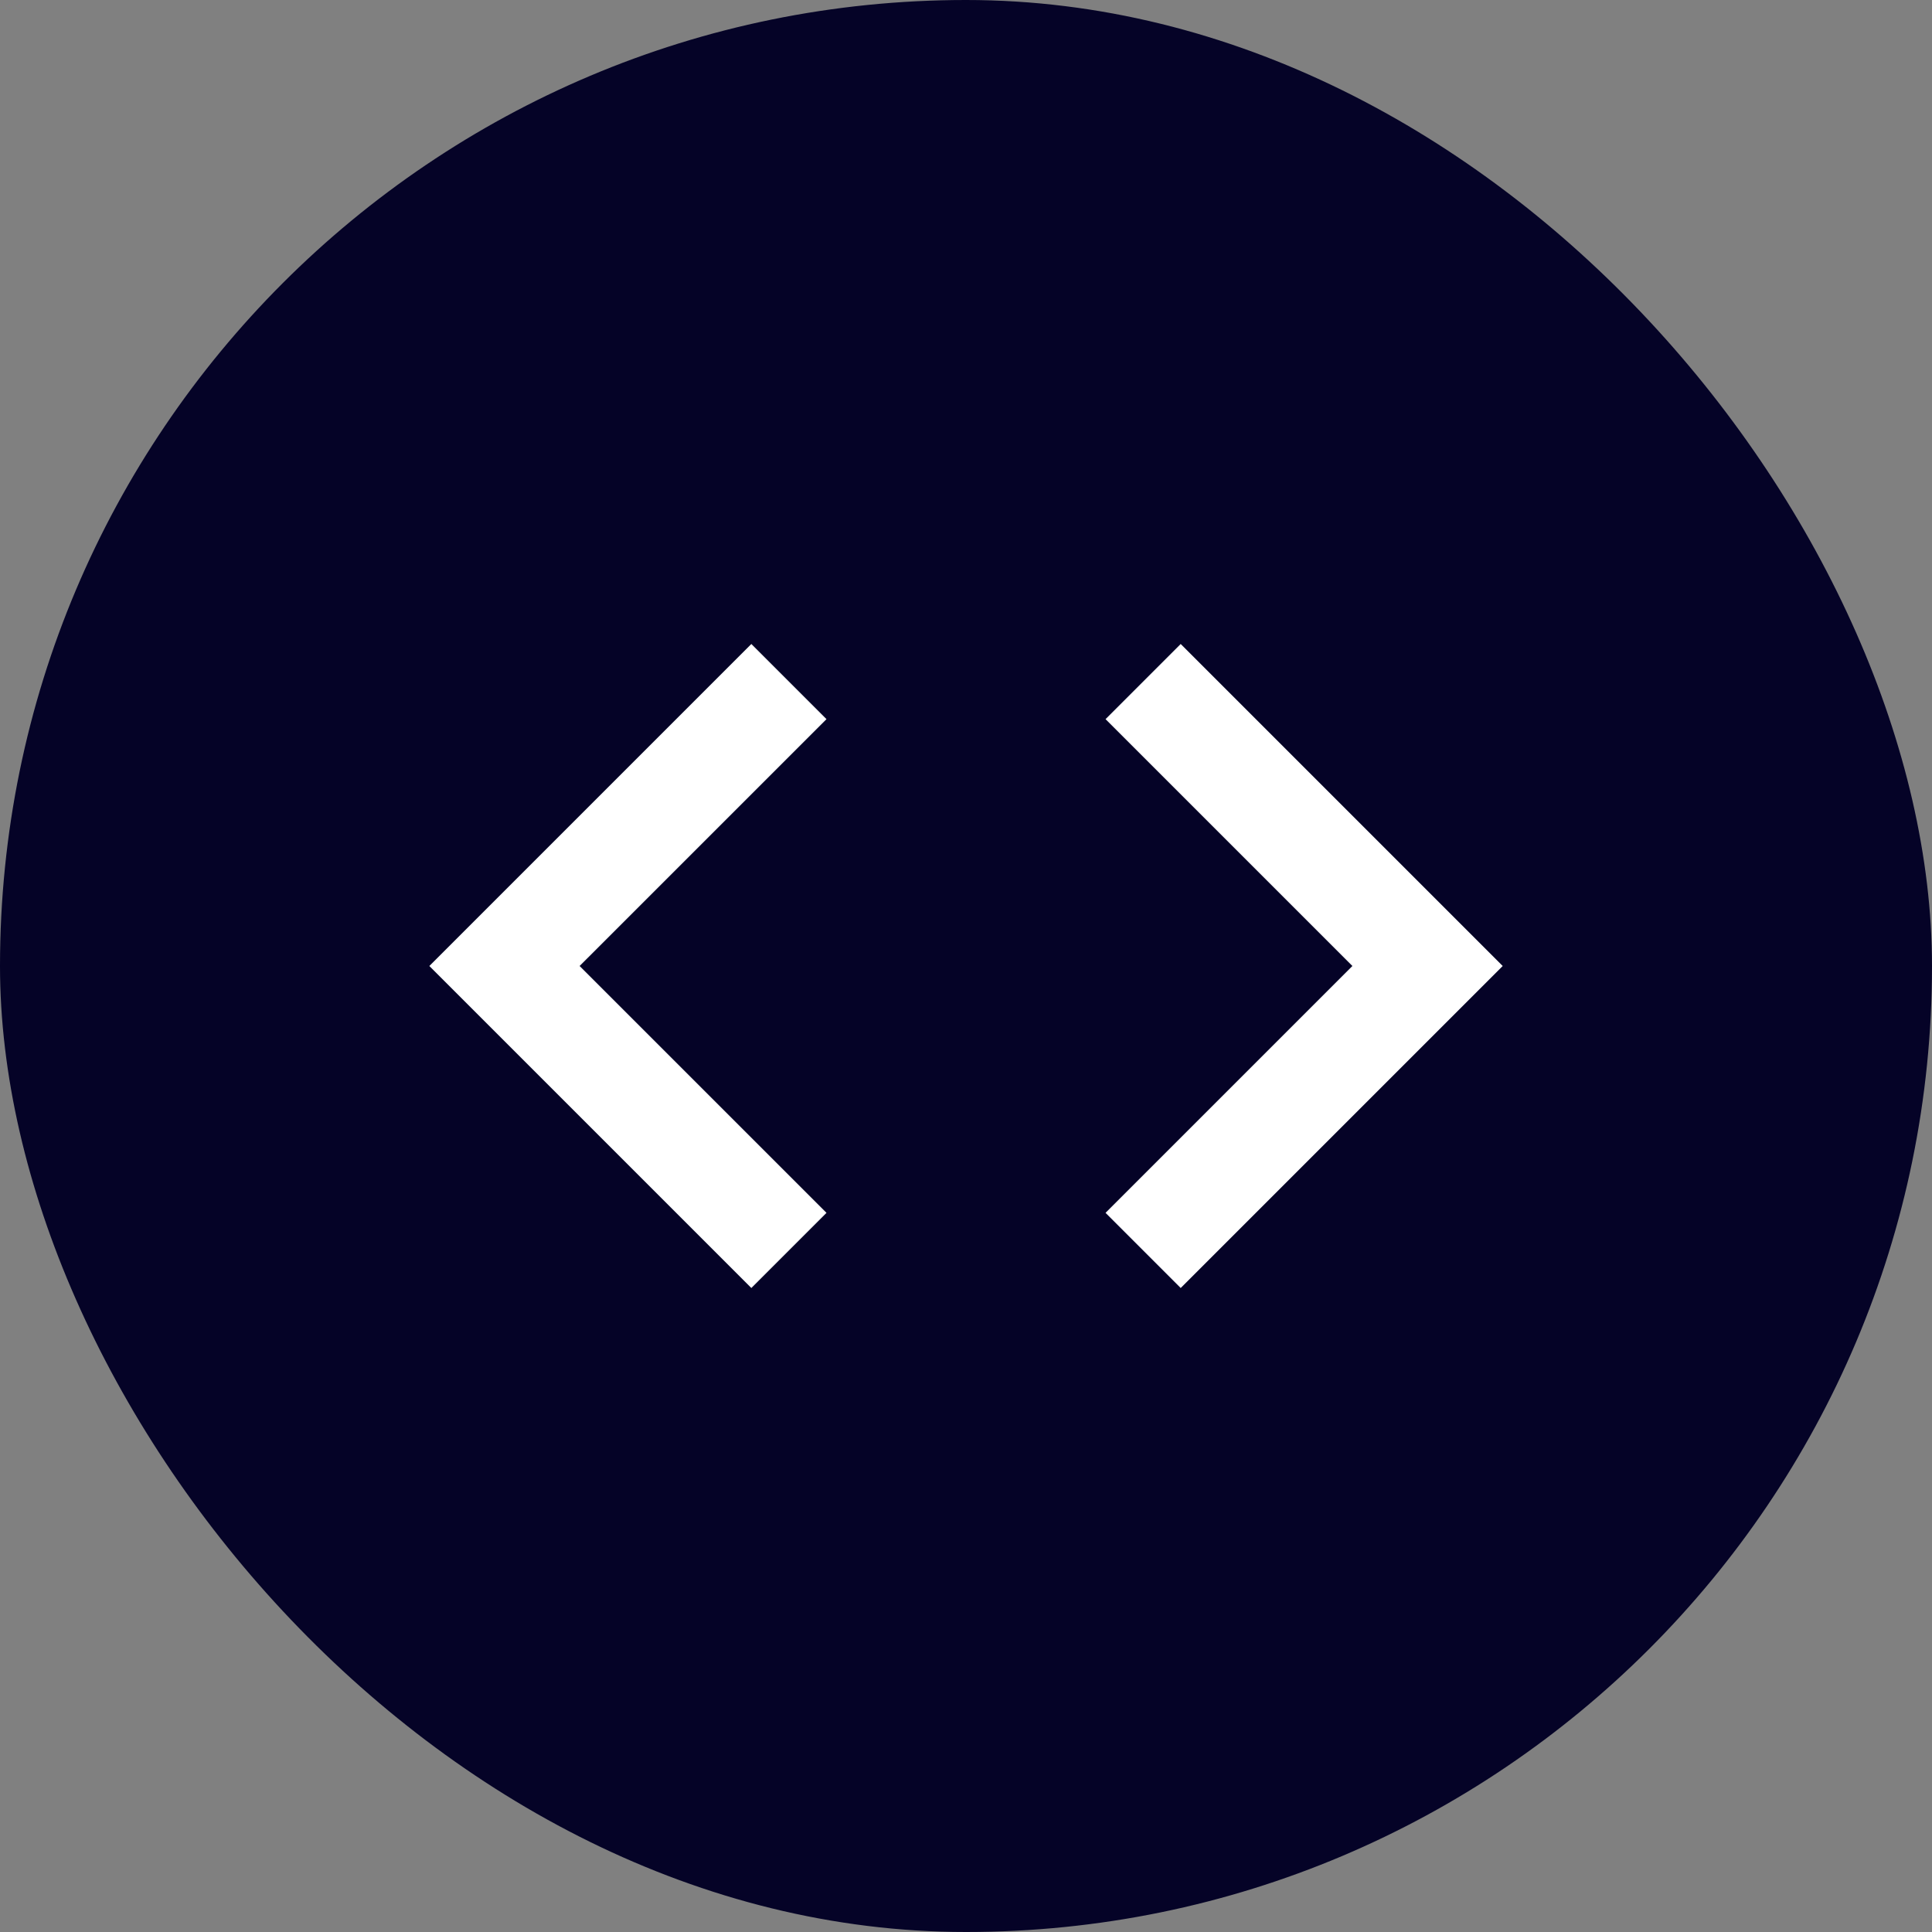 <svg width="48" height="48" viewBox="0 0 48 48" fill="none" xmlns="http://www.w3.org/2000/svg">
<rect x="0" y="0" width="48" height="48" fill="#808080" stroke="none"/>
<rect width="48" height="48" rx="24" fill="#050327"/>
<path d="M20.534 30.133L14.4 24L20.534 17.867L18.667 16L10.667 24L18.667 32L20.534 30.133ZM27.467 30.133L33.6 24L27.467 17.867L29.334 16L37.334 24L29.334 32L27.467 30.133Z" fill="white"/>
</svg>
